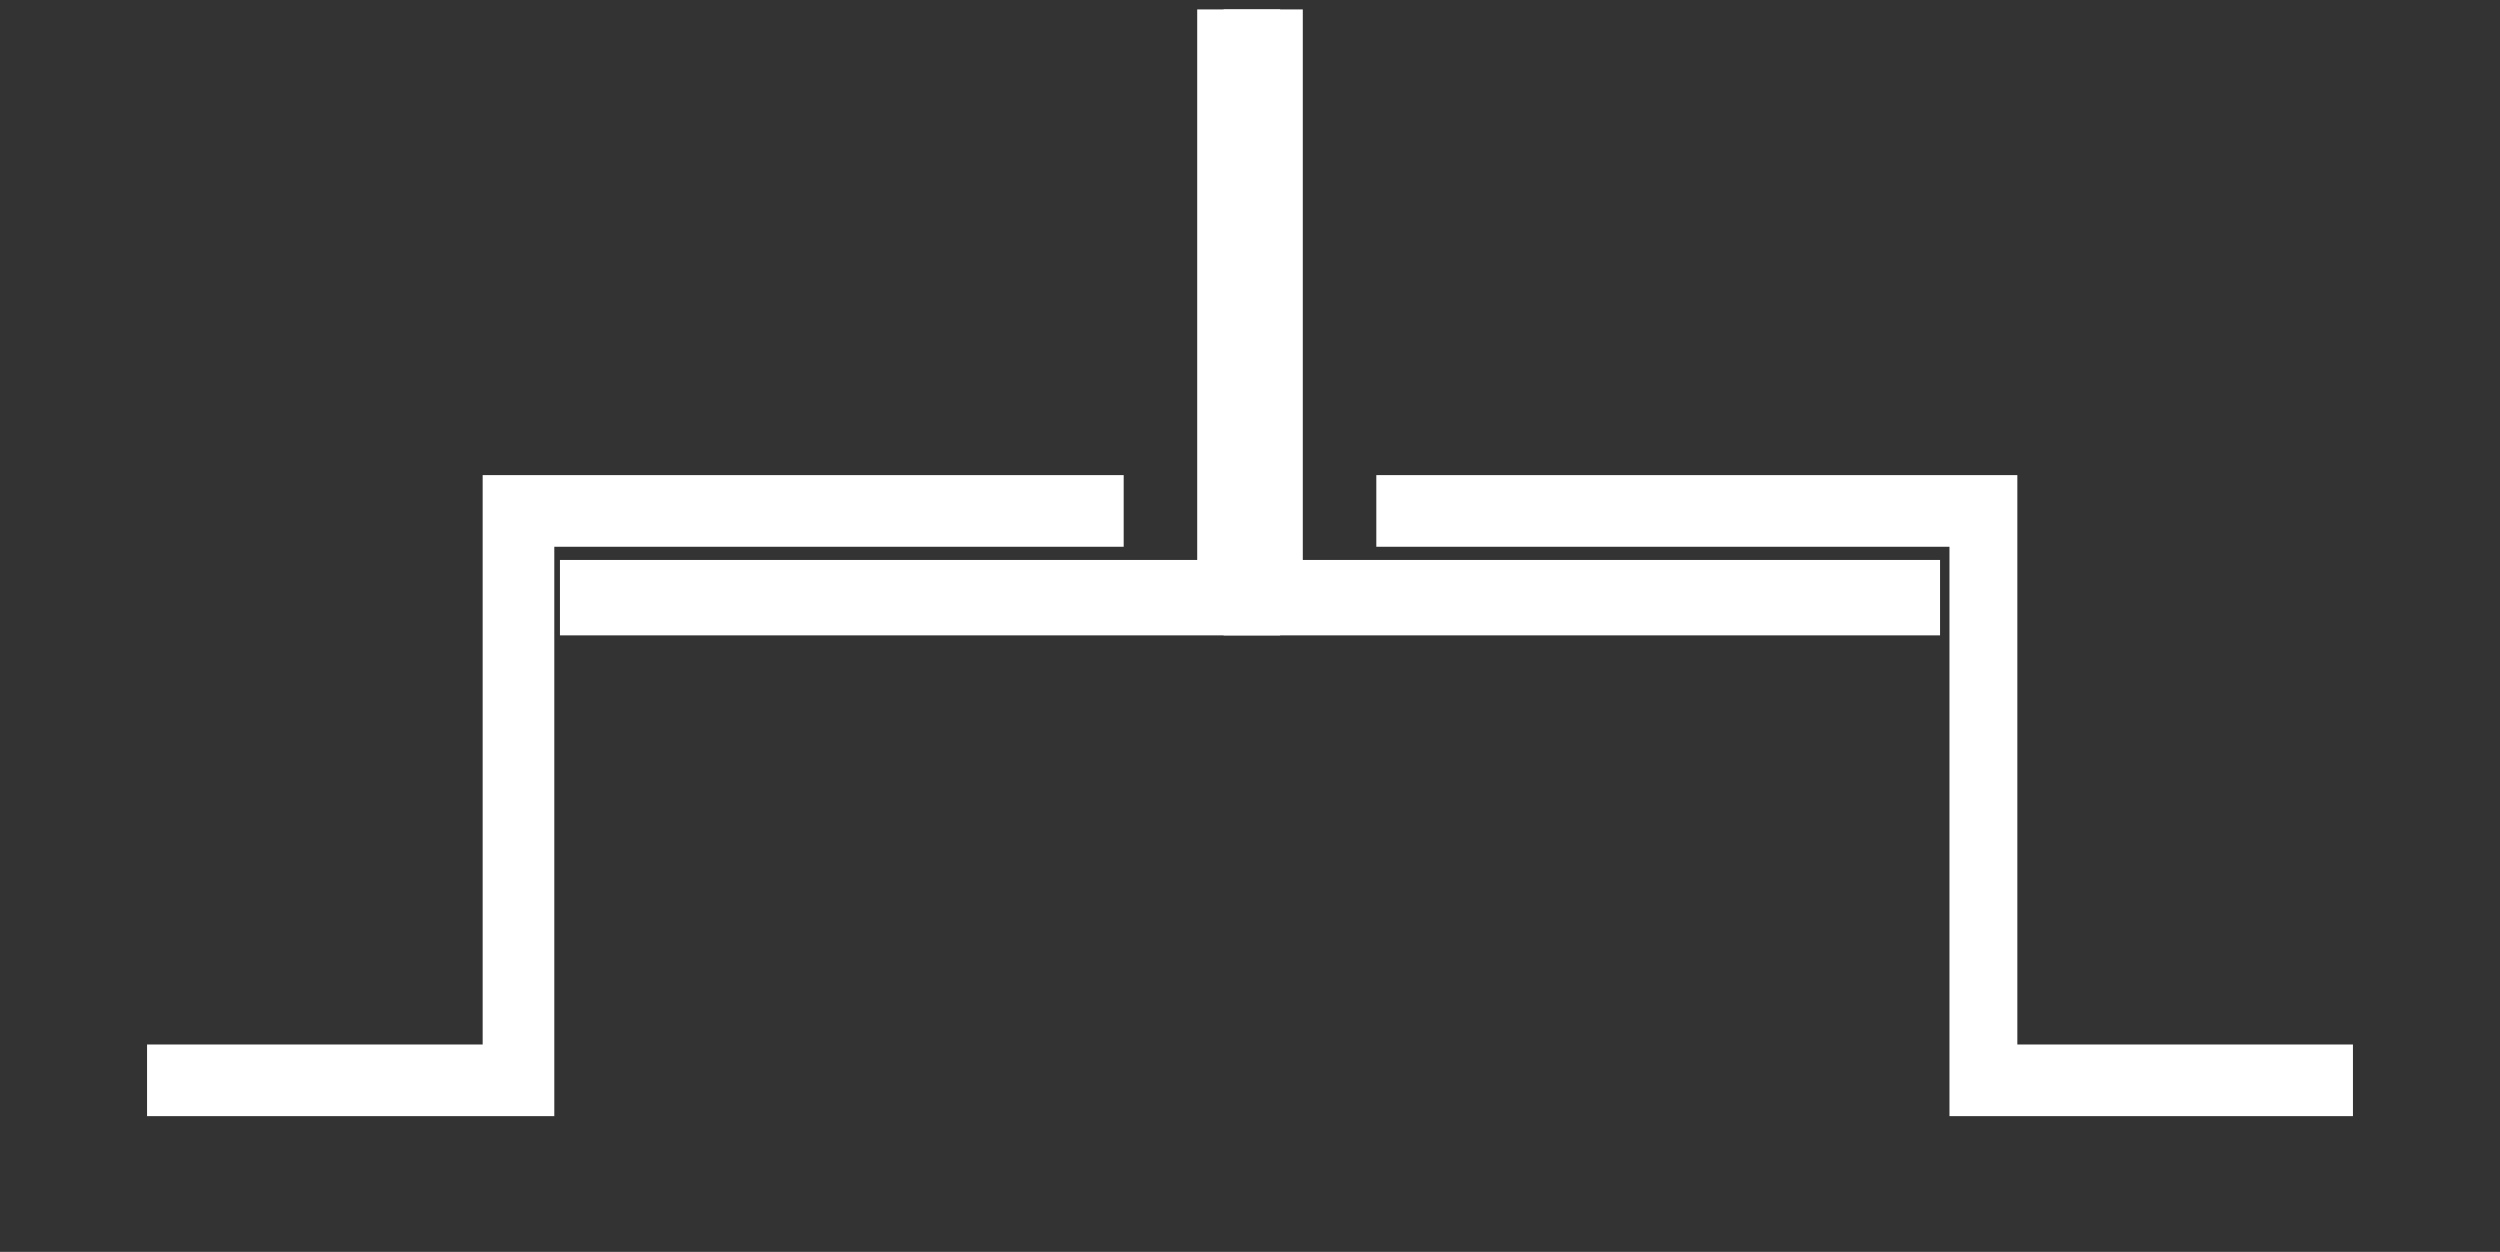 <?xml version="1.0" encoding="UTF-8"?> <!-- Generator: Adobe Illustrator 23.0.3, SVG Export Plug-In . SVG Version: 6.00 Build 0) --> <svg xmlns="http://www.w3.org/2000/svg" xmlns:xlink="http://www.w3.org/1999/xlink" id="Layer_1" x="0px" y="0px" viewBox="0 0 66.3 33.2" style="enable-background:new 0 0 66.3 33.2;" xml:space="preserve"><rect x="0" y="0" width="66.3" height="33.2" fill="#333333" stroke="none"/> <style type="text/css"> .st0{fill:#FFFFFF;stroke:#FFFFFF;stroke-width:1.5;stroke-linecap:square;stroke-miterlimit:10;} .st1{fill:#FFFFFF;stroke:#FFFFFF;stroke-width:0.8;stroke-linecap:square;stroke-miterlimit:10;} </style> <title>Asset 1</title> <g> <g id="Layer_1-2"> <polyline class="st0" points="33.2,1 33.2,16.1 50.7,16.1 50.7,15.6 33.8,15.6 33.8,1 "></polyline> <polygon class="st1" points="36.9,13 36.9,14.1 52.1,14.1 52.1,29.2 62,29.2 62,28.1 53.1,28.1 53.1,13 36.9,13 "></polygon> <polygon class="st1" points="29.4,13 29.4,14.1 14.3,14.1 14.3,29.2 4.3,29.2 4.3,28.1 13.2,28.1 13.2,13 29.4,13 "></polygon> <polyline class="st0" points="32.5,1 32.5,15.6 15.6,15.6 15.6,16.1 33.2,16.1 33.2,1 "></polyline> </g> </g> </svg> 